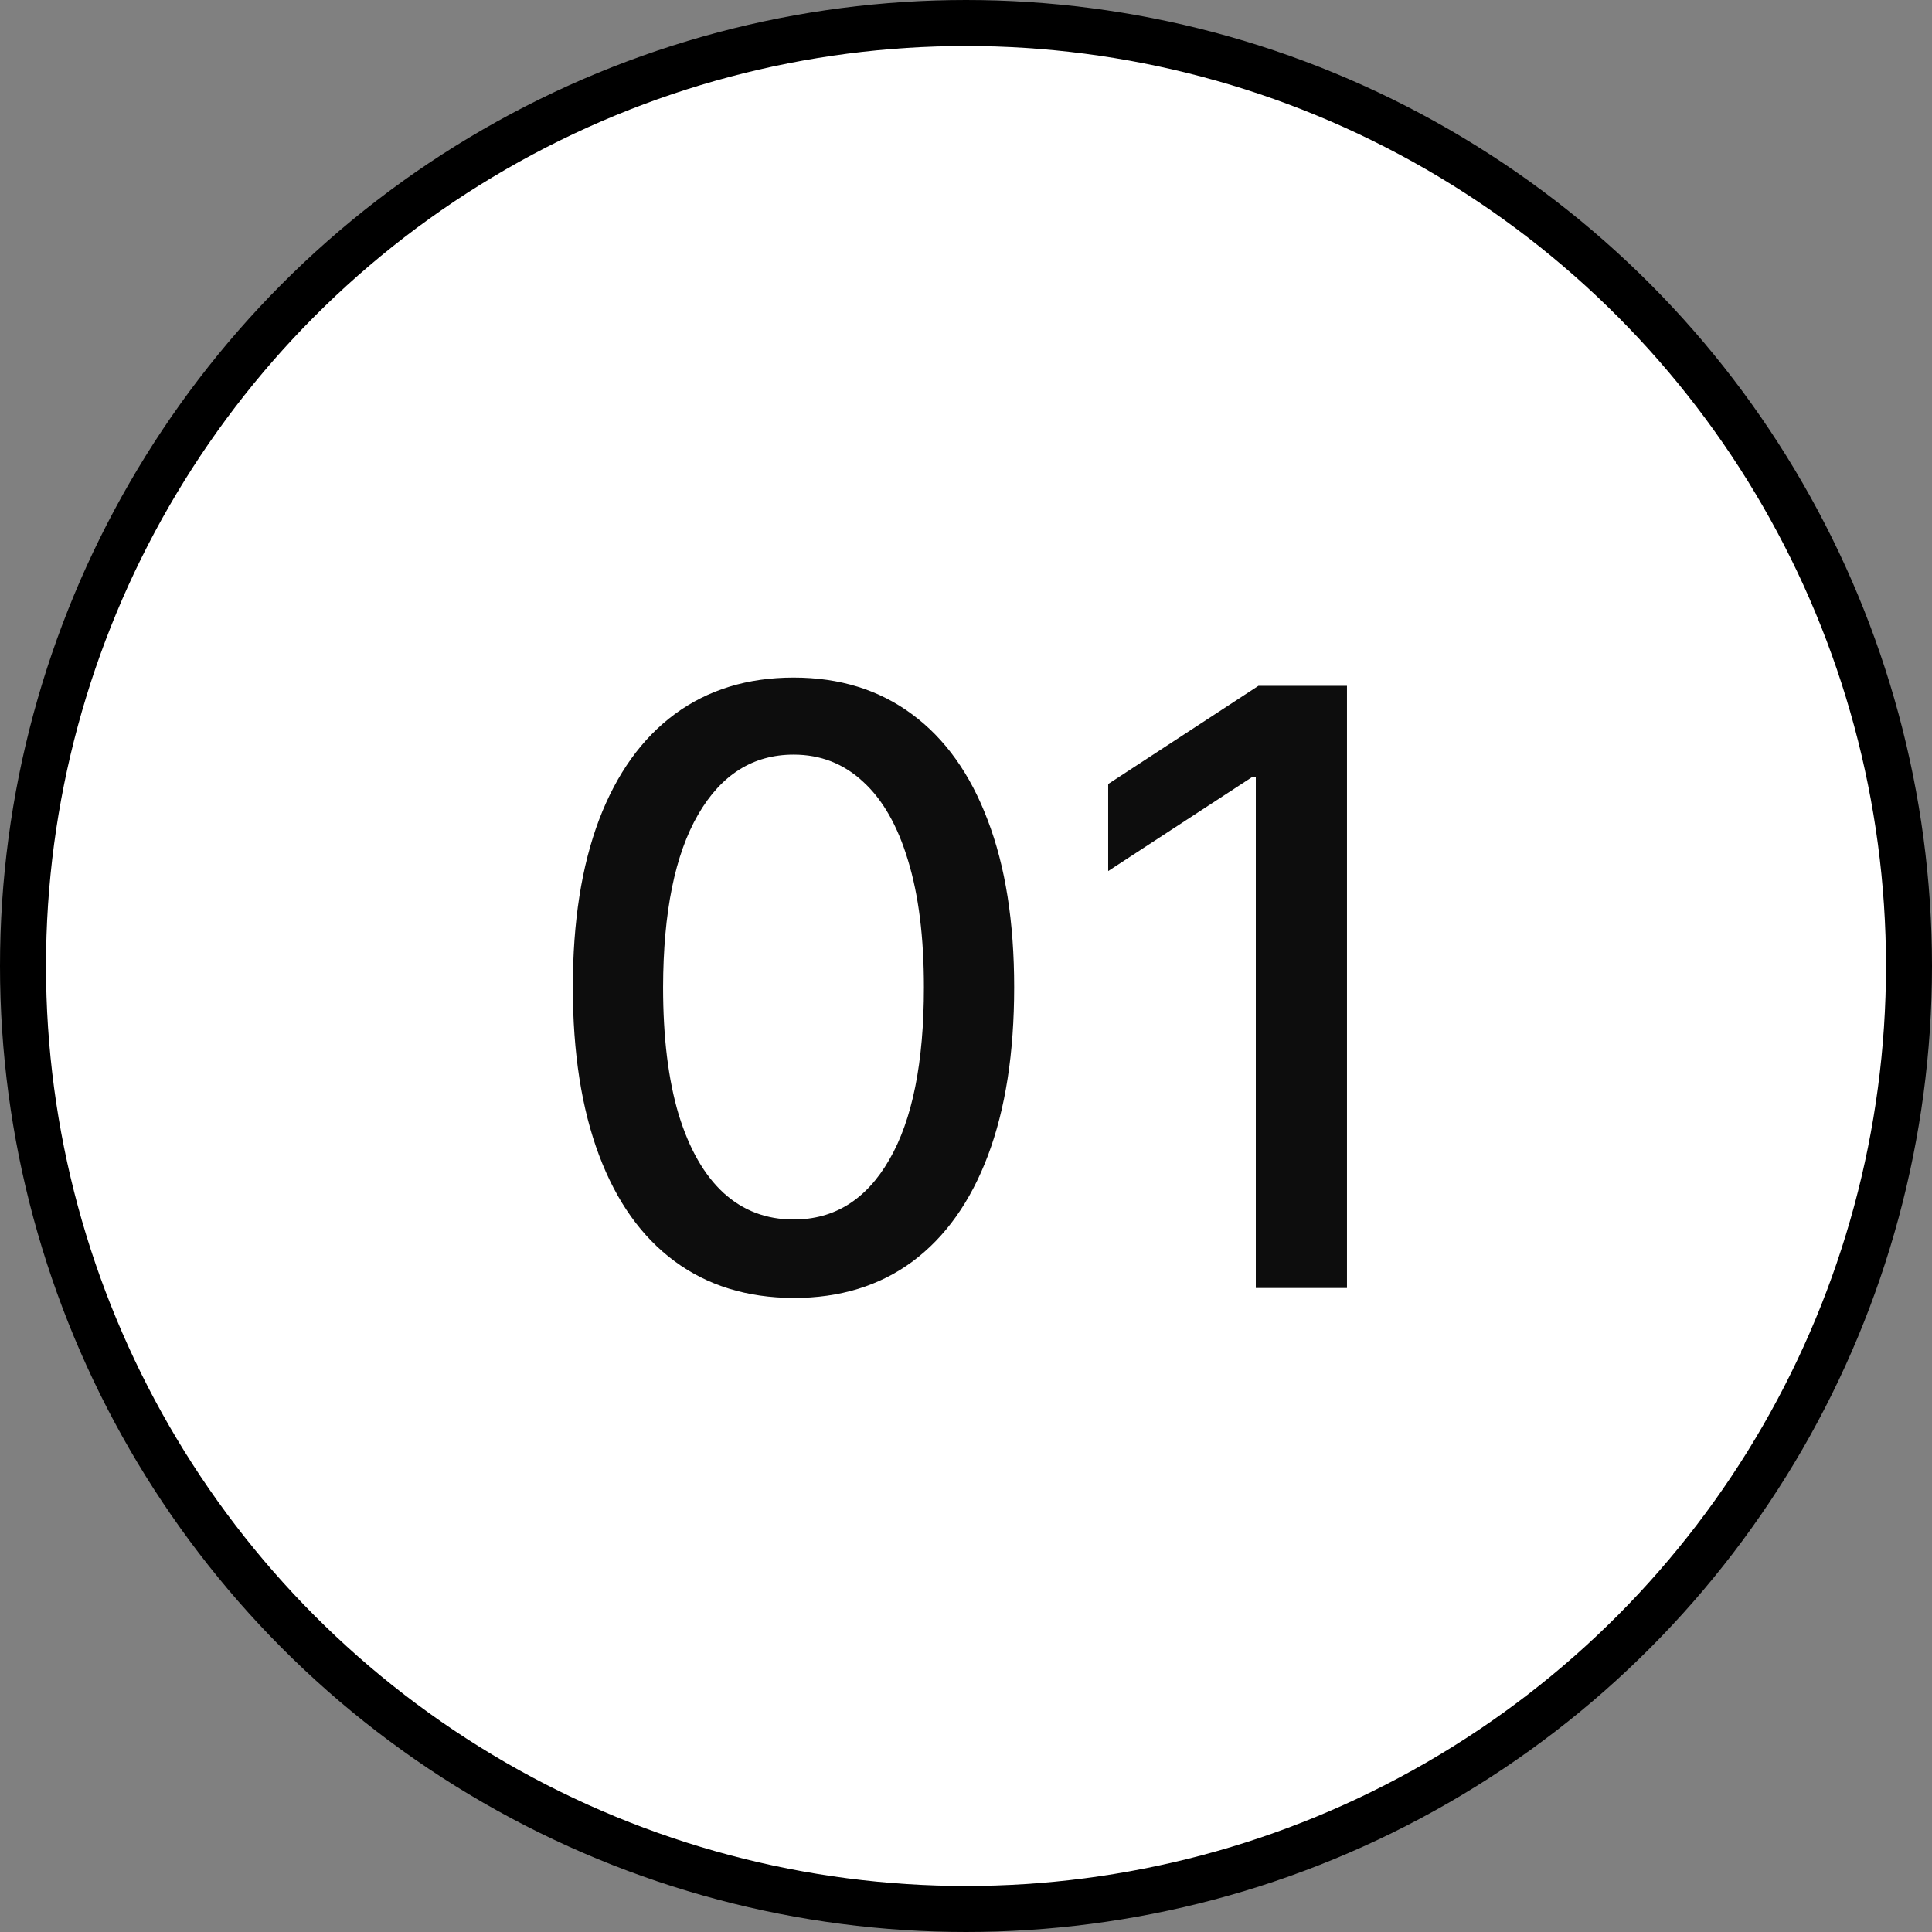 <svg width="42" height="42" viewBox="0 0 42 42" fill="none" xmlns="http://www.w3.org/2000/svg">
<rect x="0" y="0" width="42" height="42" fill="#808080" stroke="none"/>
<circle cx="21" cy="21" r="20.5" fill="white" stroke="black"/>
<path d="M17.253 28.217C16.243 28.213 15.38 27.947 14.665 27.418C13.949 26.89 13.401 26.121 13.022 25.111C12.643 24.101 12.453 22.884 12.453 21.461C12.453 20.042 12.643 18.829 13.022 17.824C13.405 16.818 13.955 16.051 14.671 15.523C15.391 14.994 16.252 14.73 17.253 14.73C18.255 14.73 19.113 14.996 19.829 15.529C20.545 16.058 21.093 16.825 21.472 17.83C21.856 18.832 22.047 20.042 22.047 21.461C22.047 22.889 21.858 24.107 21.478 25.117C21.099 26.123 20.552 26.892 19.836 27.425C19.12 27.953 18.259 28.217 17.253 28.217ZM17.253 26.511C18.14 26.511 18.832 26.078 19.331 25.213C19.834 24.348 20.085 23.097 20.085 21.461C20.085 20.374 19.97 19.456 19.74 18.706C19.514 17.952 19.188 17.381 18.762 16.993C18.34 16.601 17.837 16.405 17.253 16.405C16.371 16.405 15.679 16.84 15.176 17.709C14.673 18.578 14.419 19.829 14.415 21.461C14.415 22.552 14.528 23.474 14.754 24.229C14.984 24.979 15.31 25.548 15.732 25.935C16.154 26.319 16.661 26.511 17.253 26.511ZM29.282 14.909V28H27.3V16.891H27.223L24.091 18.936V17.044L27.358 14.909H29.282Z" fill="#0D0D0D"/>
</svg>
